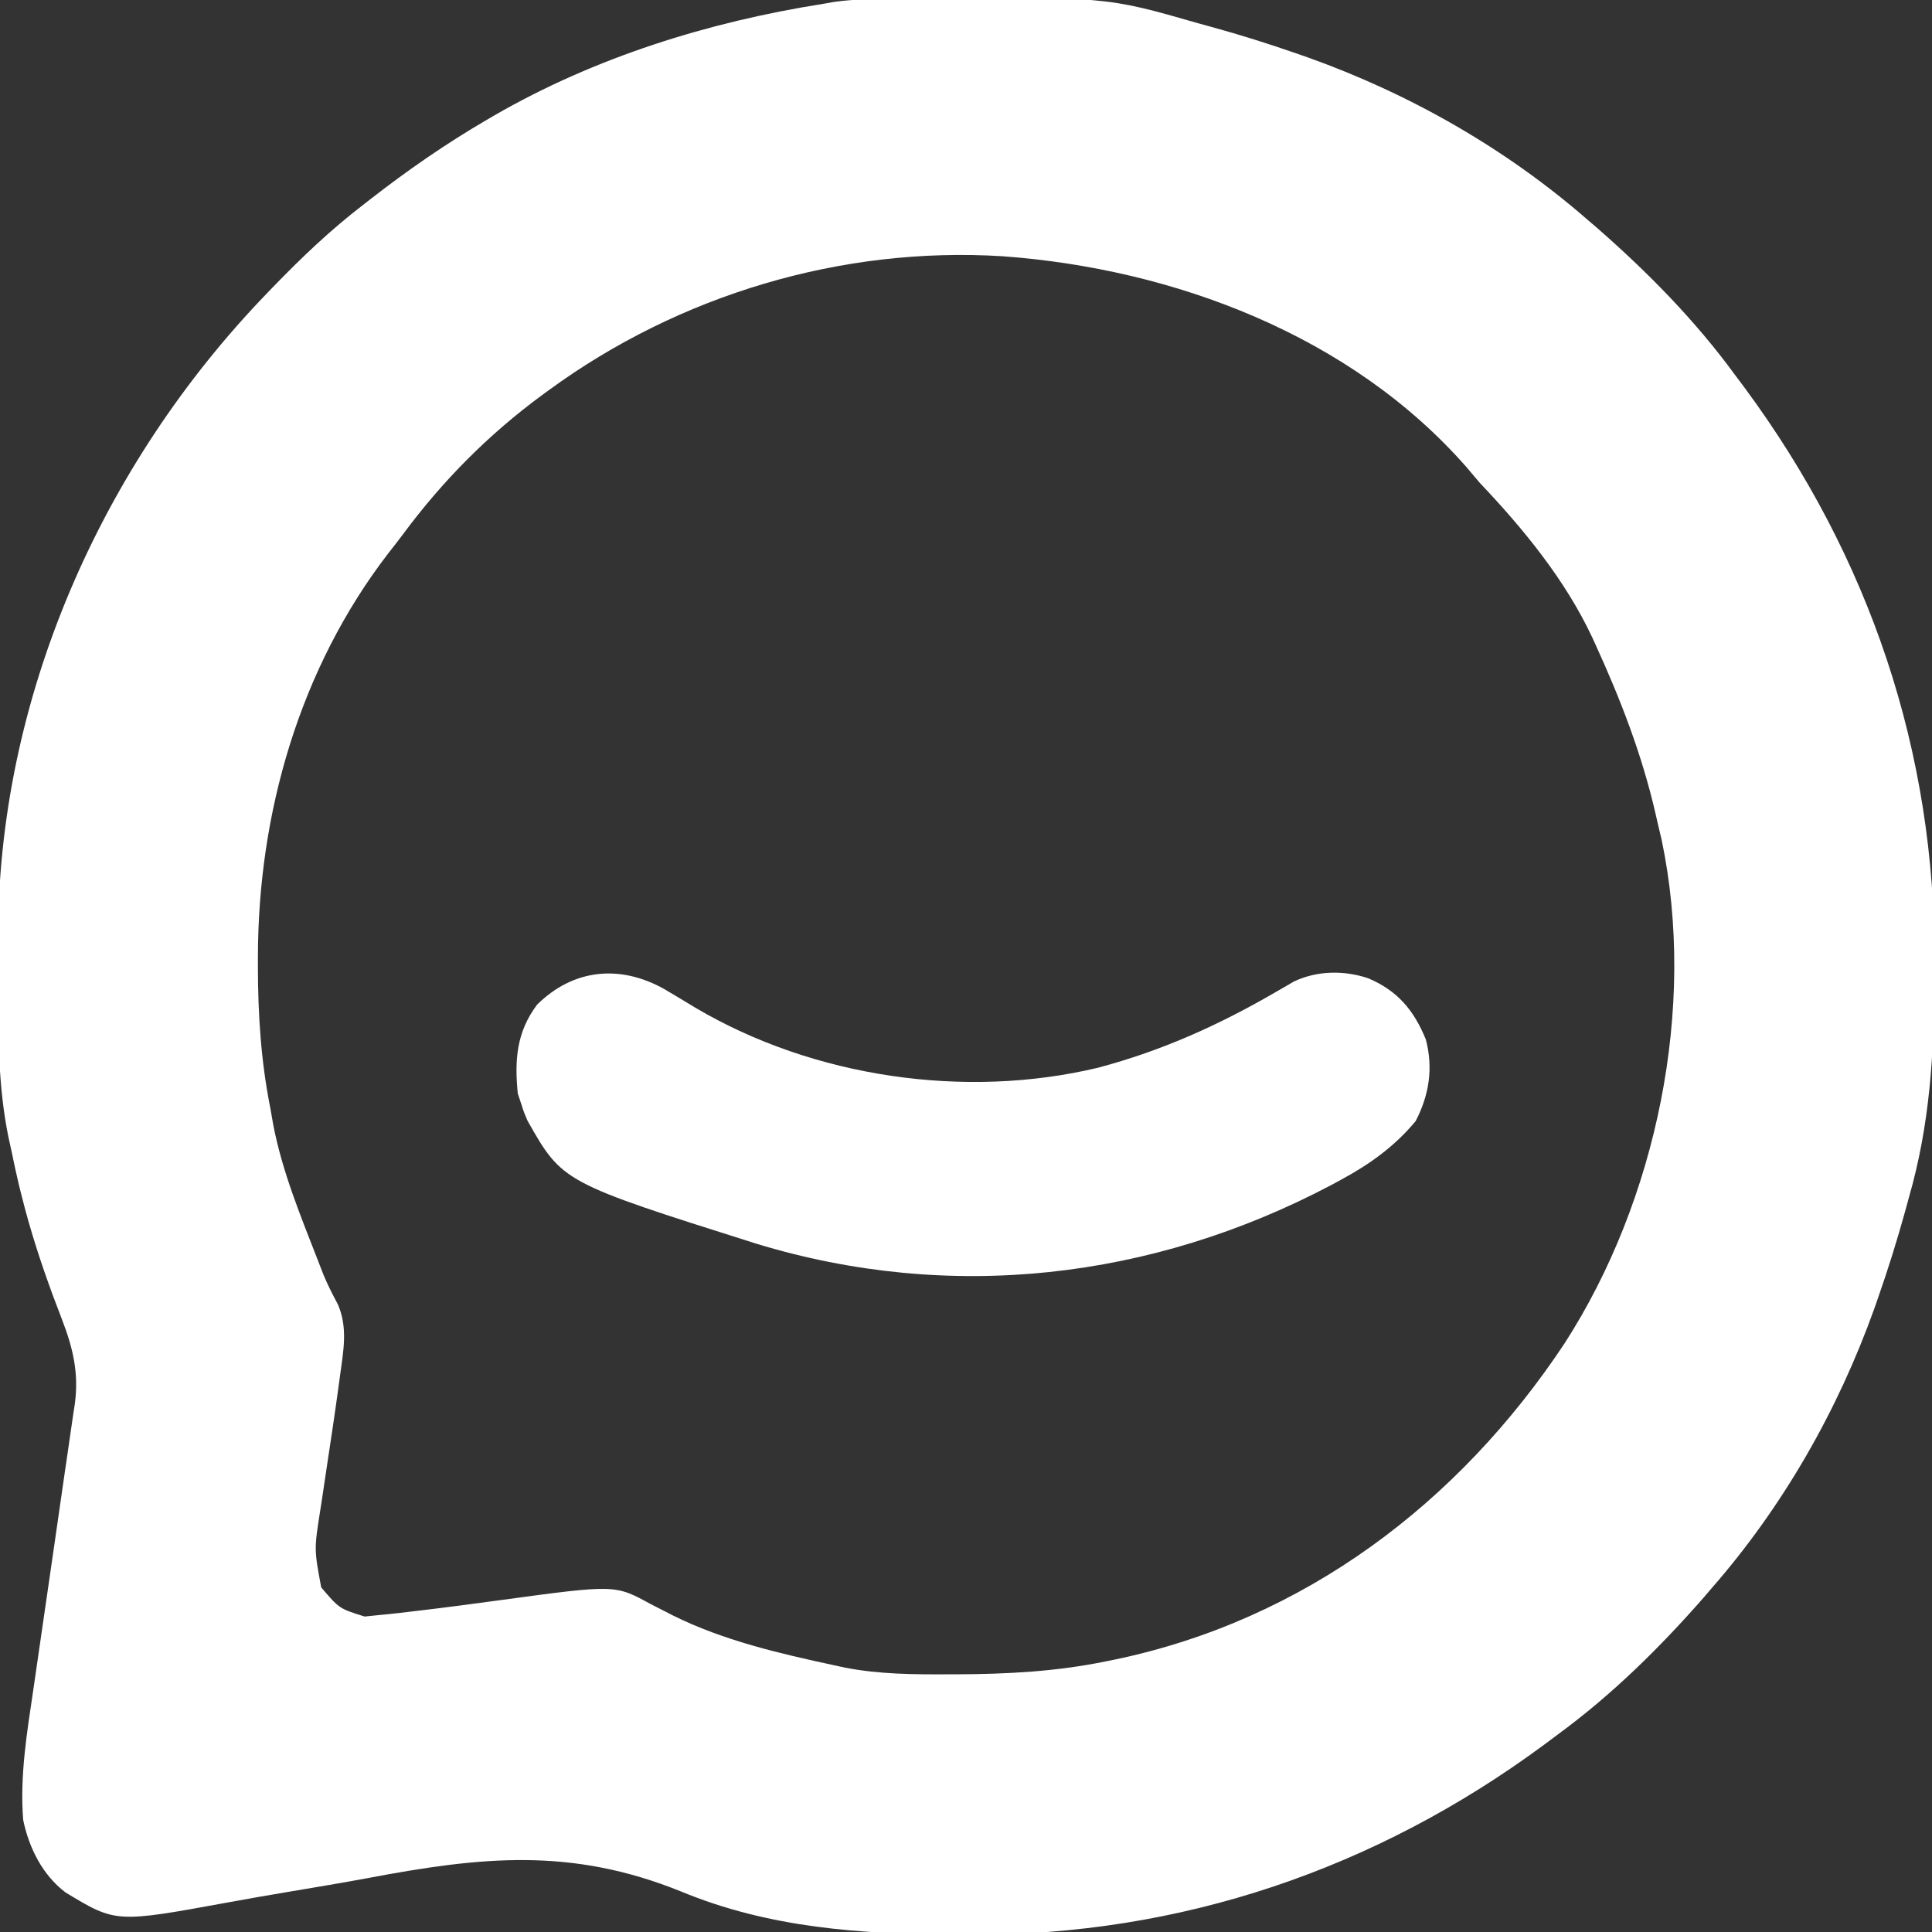 <?xml version="1.0" encoding="UTF-8"?>
<svg version="1.1" xmlns="http://www.w3.org/2000/svg" width="500" height="500">
<rect width="100%" height="100%" fill="#333333" stroke="none"/>
<path d="M0 0 C1.216 -0.015 2.433 -0.031 3.686 -0.047 C53.672 -0.56 53.672 -0.56 77.5 6.309 C79.202 6.774 79.202 6.774 80.938 7.249 C88.552 9.347 96.046 11.703 103.5 14.309 C104.376 14.615 105.252 14.921 106.155 15.237 C132.538 24.683 157.383 38.862 178.5 57.309 C179.254 57.953 180.008 58.598 180.785 59.262 C193.947 70.775 206.176 83.184 216.5 97.309 C217.334 98.425 218.169 99.54 219.004 100.656 C251.336 144.393 268.434 194.971 268.125 249.309 C268.122 250.607 268.119 251.905 268.116 253.242 C268.034 272.988 266.987 291.273 261.5 310.309 C261.19 311.443 260.879 312.578 260.56 313.747 C258.461 321.36 256.106 328.855 253.5 336.309 C253.194 337.185 252.887 338.061 252.572 338.964 C243.126 365.347 228.947 390.192 210.5 411.309 C209.855 412.063 209.211 412.817 208.547 413.594 C197.033 426.755 184.625 438.984 170.5 449.309 C169.384 450.143 168.268 450.978 167.152 451.812 C123.56 484.038 72.994 501.249 18.812 500.996 C16.87 500.992 16.87 500.992 14.888 500.987 C-9.672 500.867 -33.375 499.3 -56.28 489.809 C-84.643 478.358 -107.805 480.777 -137.377 486.369 C-144.177 487.633 -151.001 488.76 -157.821 489.908 C-163.114 490.802 -168.401 491.714 -173.68 492.688 C-202.526 497.959 -202.526 497.959 -215.562 490.059 C-221.501 485.554 -225.008 478.537 -226.5 471.309 C-227.4 459.879 -225.518 448.669 -223.846 437.399 C-223.358 434.099 -222.883 430.798 -222.411 427.495 C-221.07 418.118 -219.705 408.743 -218.331 399.37 C-217.487 393.611 -216.659 387.85 -215.841 382.088 C-215.527 379.903 -215.207 377.72 -214.881 375.537 C-214.426 372.486 -213.99 369.434 -213.558 366.38 C-213.42 365.49 -213.282 364.599 -213.14 363.682 C-212.058 355.766 -213.586 349.204 -216.453 341.805 C-216.822 340.829 -217.191 339.853 -217.572 338.848 C-217.961 337.824 -218.349 336.801 -218.75 335.746 C-221.899 327.215 -224.673 318.696 -226.875 309.871 C-227.101 308.975 -227.327 308.079 -227.56 307.156 C-228.264 304.217 -228.89 301.269 -229.5 298.309 C-229.769 297.087 -230.037 295.866 -230.314 294.608 C-232.987 281.483 -232.991 268.358 -232.946 255.007 C-232.938 251.145 -232.966 247.285 -232.998 243.424 C-233.175 181.351 -206.352 120.715 -163.5 76.309 C-162.933 75.72 -162.367 75.132 -161.783 74.525 C-154.417 66.915 -146.916 59.768 -138.5 53.309 C-137.915 52.853 -137.33 52.397 -136.728 51.927 C-127.043 44.388 -117.106 37.491 -106.5 31.309 C-105.533 30.743 -105.533 30.743 -104.547 30.166 C-78.484 15.134 -49.121 5.984 -19.5 1.309 C-18.511 1.135 -17.523 0.961 -16.504 0.782 C-11.034 0.016 -5.514 0.066 0 0 Z M-90.5 101.309 C-91.308 101.897 -91.308 101.897 -92.133 102.498 C-106.064 112.738 -117.947 124.72 -128.229 138.607 C-129.442 140.231 -130.693 141.828 -131.945 143.422 C-154.94 173.258 -165.717 210.73 -165.75 247.996 C-165.751 248.777 -165.752 249.557 -165.753 250.361 C-165.742 262.915 -164.97 274.974 -162.5 287.309 C-162.265 288.65 -162.031 289.991 -161.797 291.332 C-159.457 303.565 -154.652 315.116 -150.156 326.684 C-149.709 327.836 -149.262 328.988 -148.801 330.176 C-147.697 332.834 -146.452 335.278 -145.094 337.809 C-142.422 343.825 -143.63 349.976 -144.5 356.309 C-144.605 357.092 -144.71 357.876 -144.818 358.683 C-145.802 365.926 -146.892 373.153 -147.991 380.379 C-148.408 383.131 -148.816 385.884 -149.223 388.637 C-149.351 389.46 -149.479 390.283 -149.611 391.131 C-151.207 401.265 -151.207 401.265 -149.375 411.121 C-144.693 416.622 -144.693 416.622 -138.122 418.668 C-136.888 418.541 -135.654 418.413 -134.383 418.281 C-133.696 418.217 -133.009 418.152 -132.301 418.085 C-130.029 417.86 -127.766 417.589 -125.5 417.309 C-124.713 417.216 -123.925 417.123 -123.114 417.027 C-116.322 416.22 -109.544 415.315 -102.767 414.39 C-73.313 410.392 -73.313 410.392 -64.125 415.434 C-62.858 416.085 -61.588 416.732 -60.316 417.375 C-59.684 417.701 -59.051 418.028 -58.399 418.364 C-45.294 424.884 -30.724 428.236 -16.5 431.309 C-15.117 431.608 -15.117 431.608 -13.707 431.913 C-4.873 433.609 3.918 433.664 12.875 433.621 C13.669 433.619 14.462 433.617 15.28 433.616 C28.211 433.566 40.796 432.898 53.5 430.309 C54.328 430.142 55.155 429.976 56.008 429.805 C105.001 419.58 145.021 389.304 172.422 347.953 C196.247 310.965 206.648 261.042 197.527 217.641 C197.19 216.195 196.847 214.751 196.5 213.309 C196.218 212.064 196.218 212.064 195.93 210.794 C192.433 195.628 186.959 181.447 180.5 167.309 C180.042 166.306 180.042 166.306 179.575 165.283 C172.583 150.368 161.77 137.181 150.5 125.309 C149.348 123.96 148.202 122.606 147.062 121.246 C117.149 87.099 71.257 69.845 26.949 66.625 C-14.701 64.028 -56.715 76.6 -90.5 101.309 Z " fill="#FFFFFF" transform="translate(232.5,-0.309)"/>
<path d="M0 0 C2.733 1.61 5.449 3.248 8.16 4.893 C38.653 22.889 77.896 28.629 112.335 20.378 C128.898 15.979 143.725 9.289 158.513 0.679 C159.293 0.231 160.074 -0.218 160.878 -0.681 C161.924 -1.294 161.924 -1.294 162.992 -1.919 C169 -4.773 176.022 -4.864 182.264 -2.751 C189.852 0.471 194.06 5.524 197.139 13.061 C199.1 20.446 198.012 27.46 194.514 34.186 C189.109 40.729 182.625 45.364 175.202 49.374 C174.347 49.837 173.492 50.301 172.612 50.779 C126.234 75.255 74.006 81.23 23.785 65.898 C-26.312 50.053 -26.312 50.053 -35.361 34.061 C-36.267 31.936 -36.267 31.936 -36.861 30.061 C-37.356 28.576 -37.356 28.576 -37.861 27.061 C-38.712 18.394 -38.201 11.177 -32.861 4.061 C-23.476 -5.208 -11.437 -6.375 0 0 Z " fill="#FFFFFF" transform="translate(171.861,255.939)"/>
</svg>
